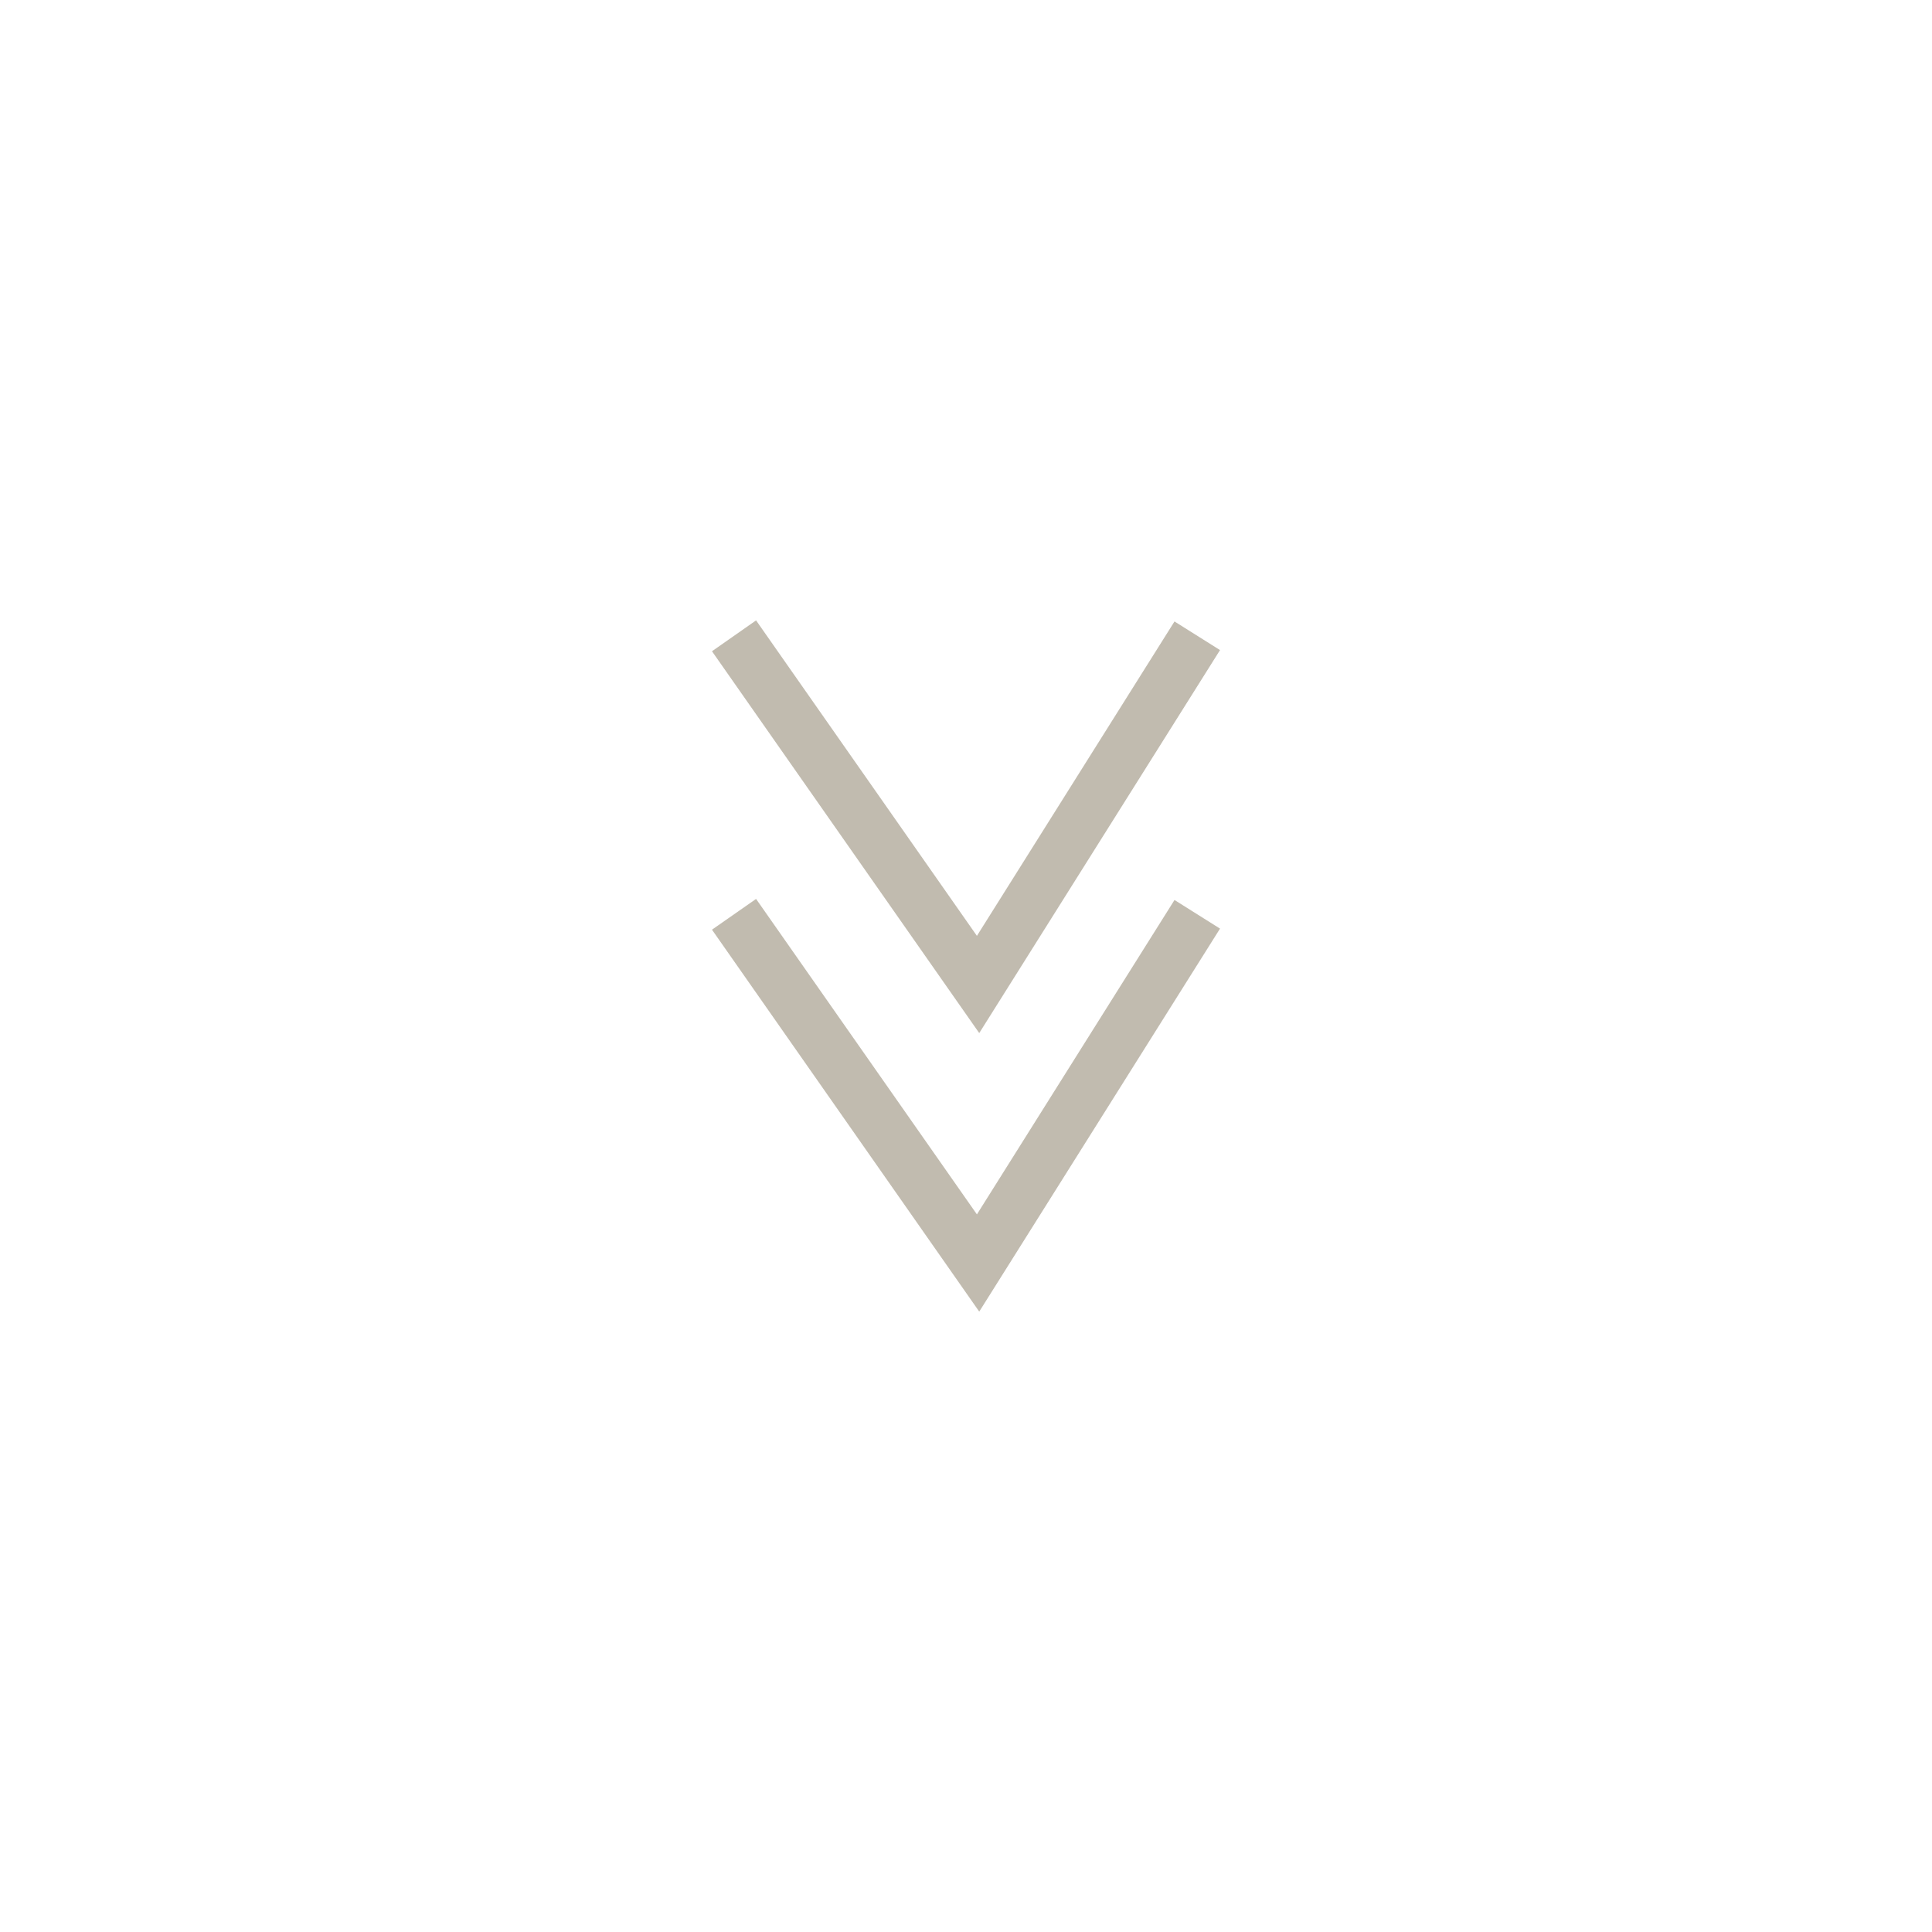 <?xml version="1.0" encoding="UTF-8"?> <svg xmlns="http://www.w3.org/2000/svg" viewBox="0 0 216 216"><defs><style>.a{fill:#c1bbaf;}</style></defs><polygon class="a" points="109.48 115.5 79.6 72.81 84.53 69.36 109.22 104.63 131.31 69.48 136.4 72.68 109.48 115.5"></polygon><polygon class="a" points="109.48 146.64 79.6 103.94 84.53 100.5 109.22 135.77 131.31 100.62 136.4 103.82 109.48 146.64"></polygon></svg> 
